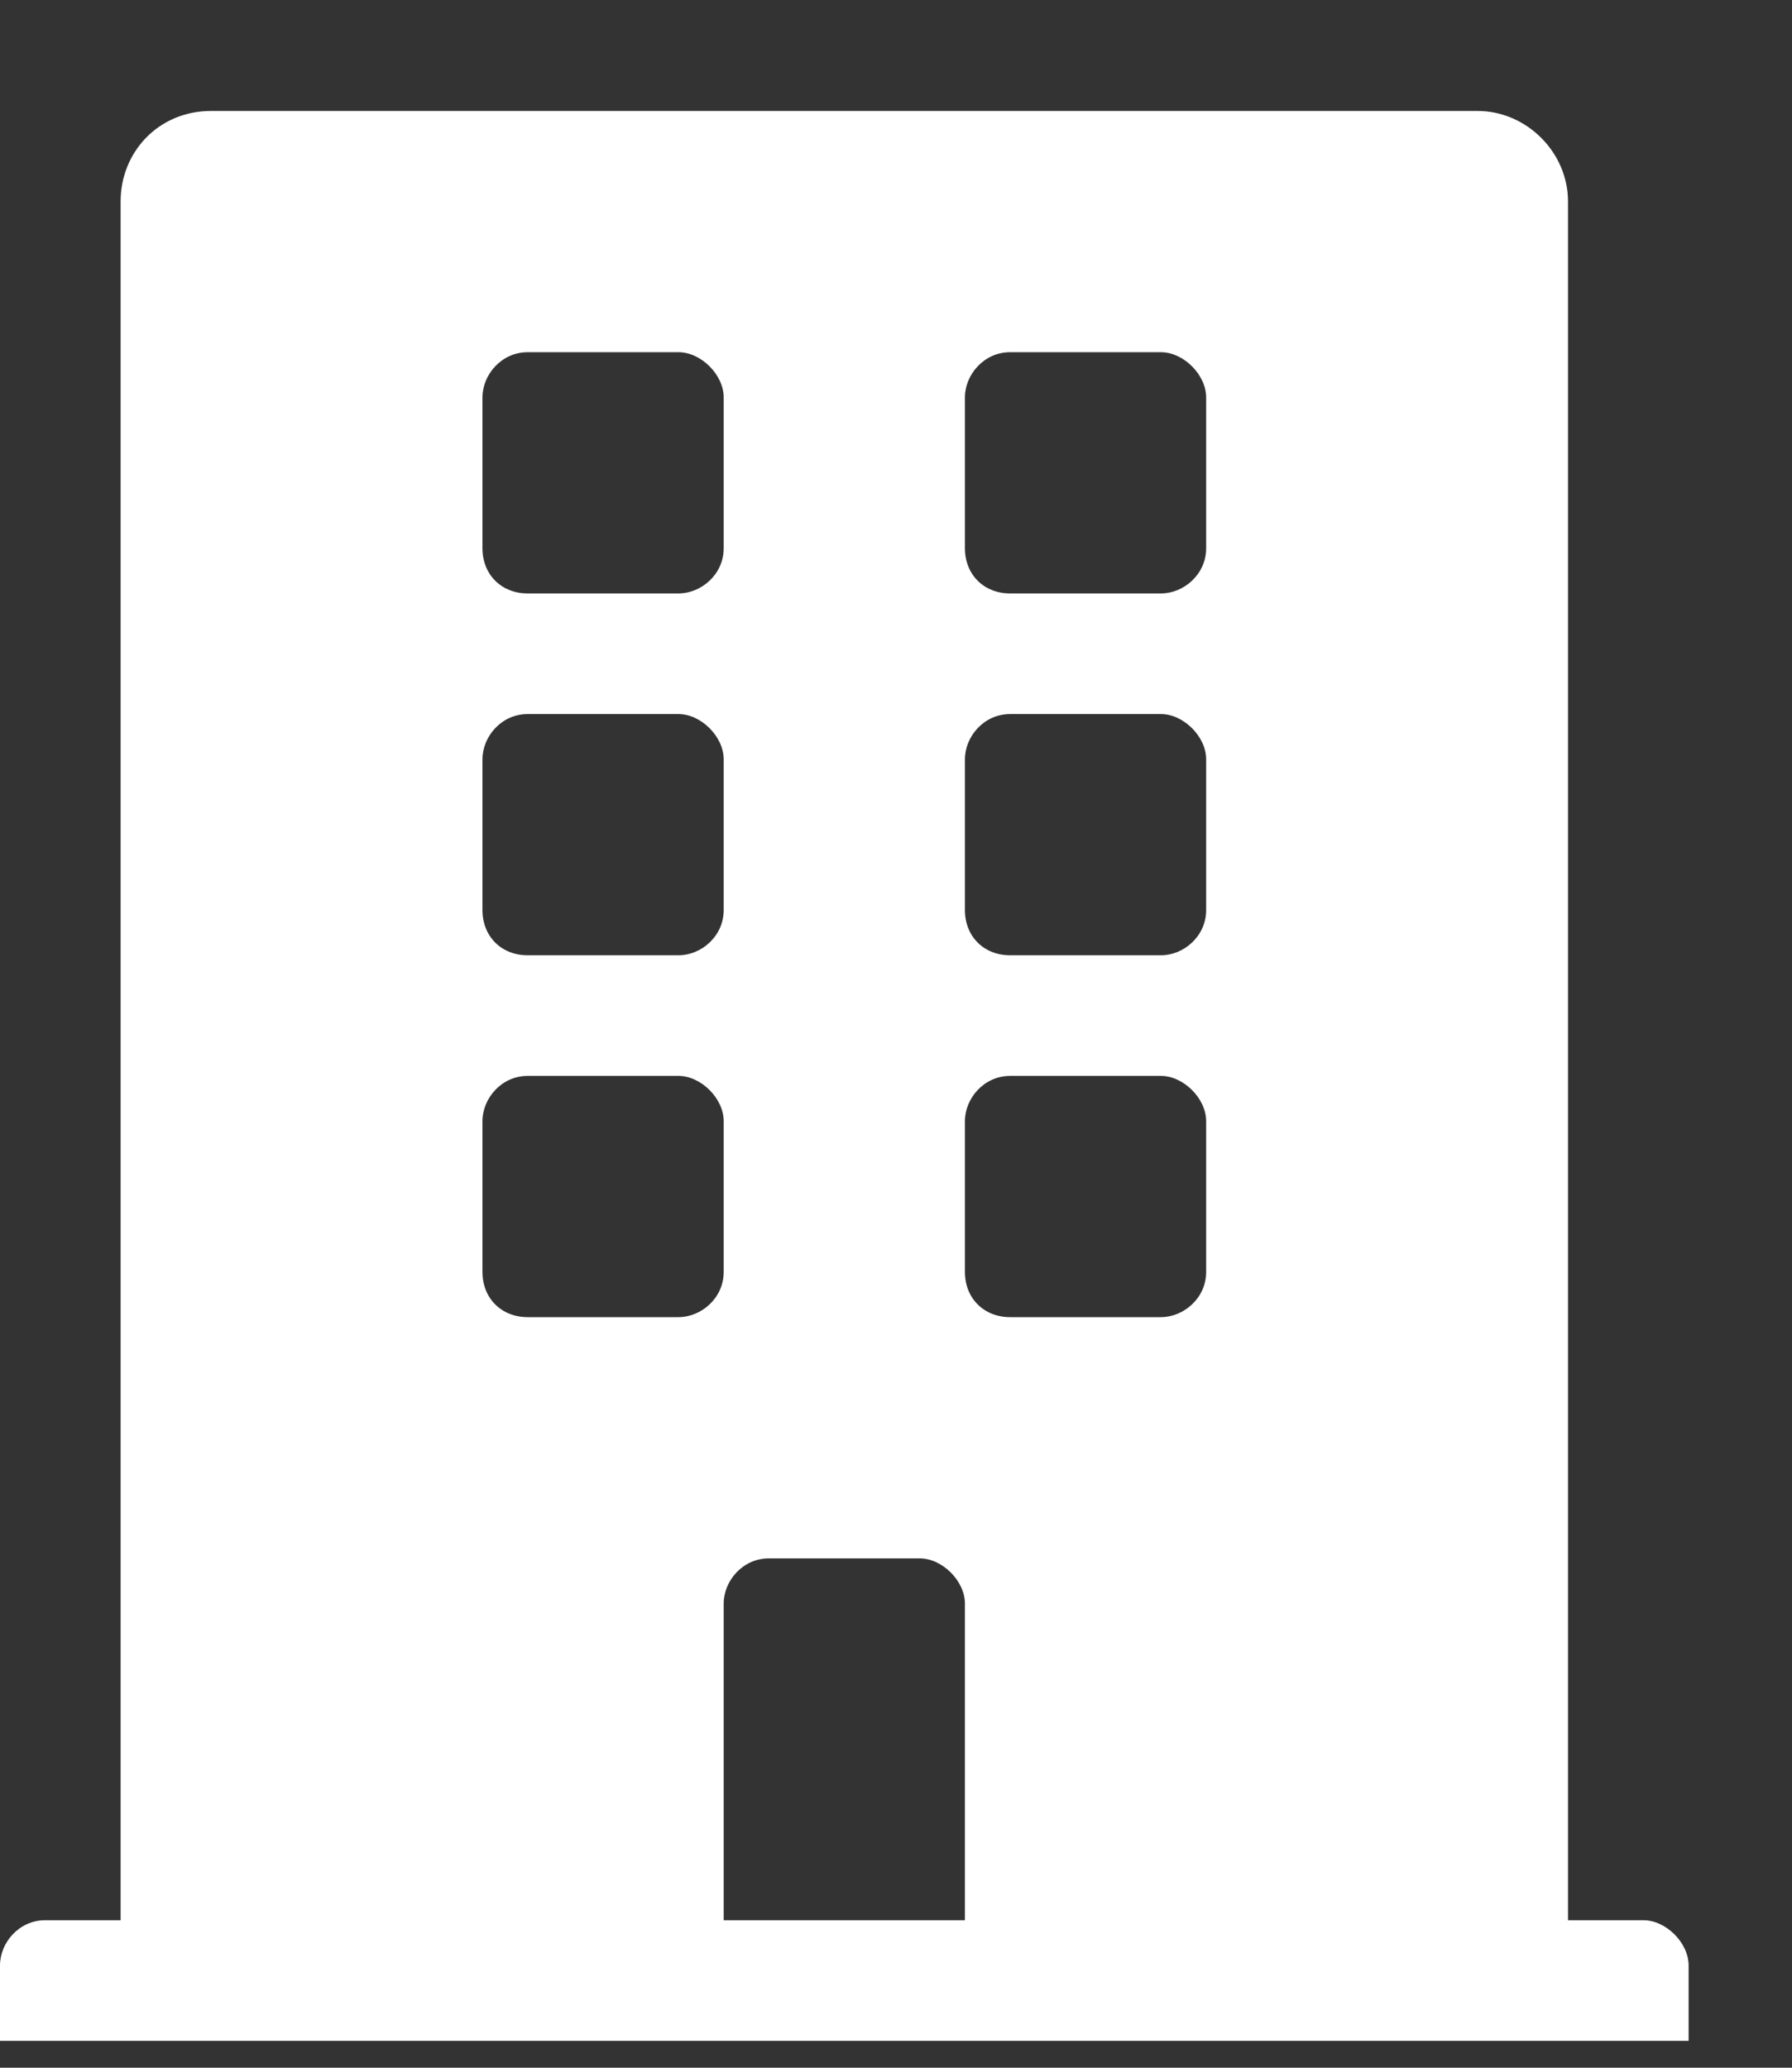 <svg xmlns="http://www.w3.org/2000/svg" width="13" height="15" viewBox="0 0 13 15" fill="none">
<rect x="0" y="0" width="13" height="15" fill="#333333" stroke="none"/>
<path d="M11.922 13.93C12.086 13.93 12.25 14.094 12.25 14.258V14.805H0V14.258C0 14.094 0.137 13.93 0.328 13.93H0.875V1.461C0.875 1.105 1.148 0.805 1.531 0.805H10.719C11.074 0.805 11.375 1.105 11.375 1.461V13.93H11.922ZM3.5 2.883V3.977C3.5 4.168 3.637 4.305 3.828 4.305H4.922C5.086 4.305 5.25 4.168 5.25 3.977V2.883C5.25 2.719 5.086 2.555 4.922 2.555H3.828C3.637 2.555 3.5 2.719 3.5 2.883ZM3.5 5.508V6.602C3.5 6.793 3.637 6.93 3.828 6.93H4.922C5.086 6.93 5.25 6.793 5.25 6.602V5.508C5.25 5.344 5.086 5.18 4.922 5.18H3.828C3.637 5.18 3.5 5.344 3.5 5.508ZM4.922 9.555C5.086 9.555 5.25 9.418 5.25 9.227V8.133C5.25 7.969 5.086 7.805 4.922 7.805H3.828C3.637 7.805 3.5 7.969 3.5 8.133V9.227C3.5 9.418 3.637 9.555 3.828 9.555H4.922ZM7 13.93V11.633C7 11.469 6.836 11.305 6.672 11.305H5.578C5.387 11.305 5.25 11.469 5.25 11.633V13.93H7ZM8.75 9.227V8.133C8.75 7.969 8.586 7.805 8.422 7.805H7.328C7.137 7.805 7 7.969 7 8.133V9.227C7 9.418 7.137 9.555 7.328 9.555H8.422C8.586 9.555 8.75 9.418 8.75 9.227ZM8.75 6.602V5.508C8.75 5.344 8.586 5.18 8.422 5.18H7.328C7.137 5.18 7 5.344 7 5.508V6.602C7 6.793 7.137 6.93 7.328 6.93H8.422C8.586 6.93 8.75 6.793 8.75 6.602ZM8.75 3.977V2.883C8.75 2.719 8.586 2.555 8.422 2.555H7.328C7.137 2.555 7 2.719 7 2.883V3.977C7 4.168 7.137 4.305 7.328 4.305H8.422C8.586 4.305 8.75 4.168 8.75 3.977Z" fill="#ffffff"/>
</svg>